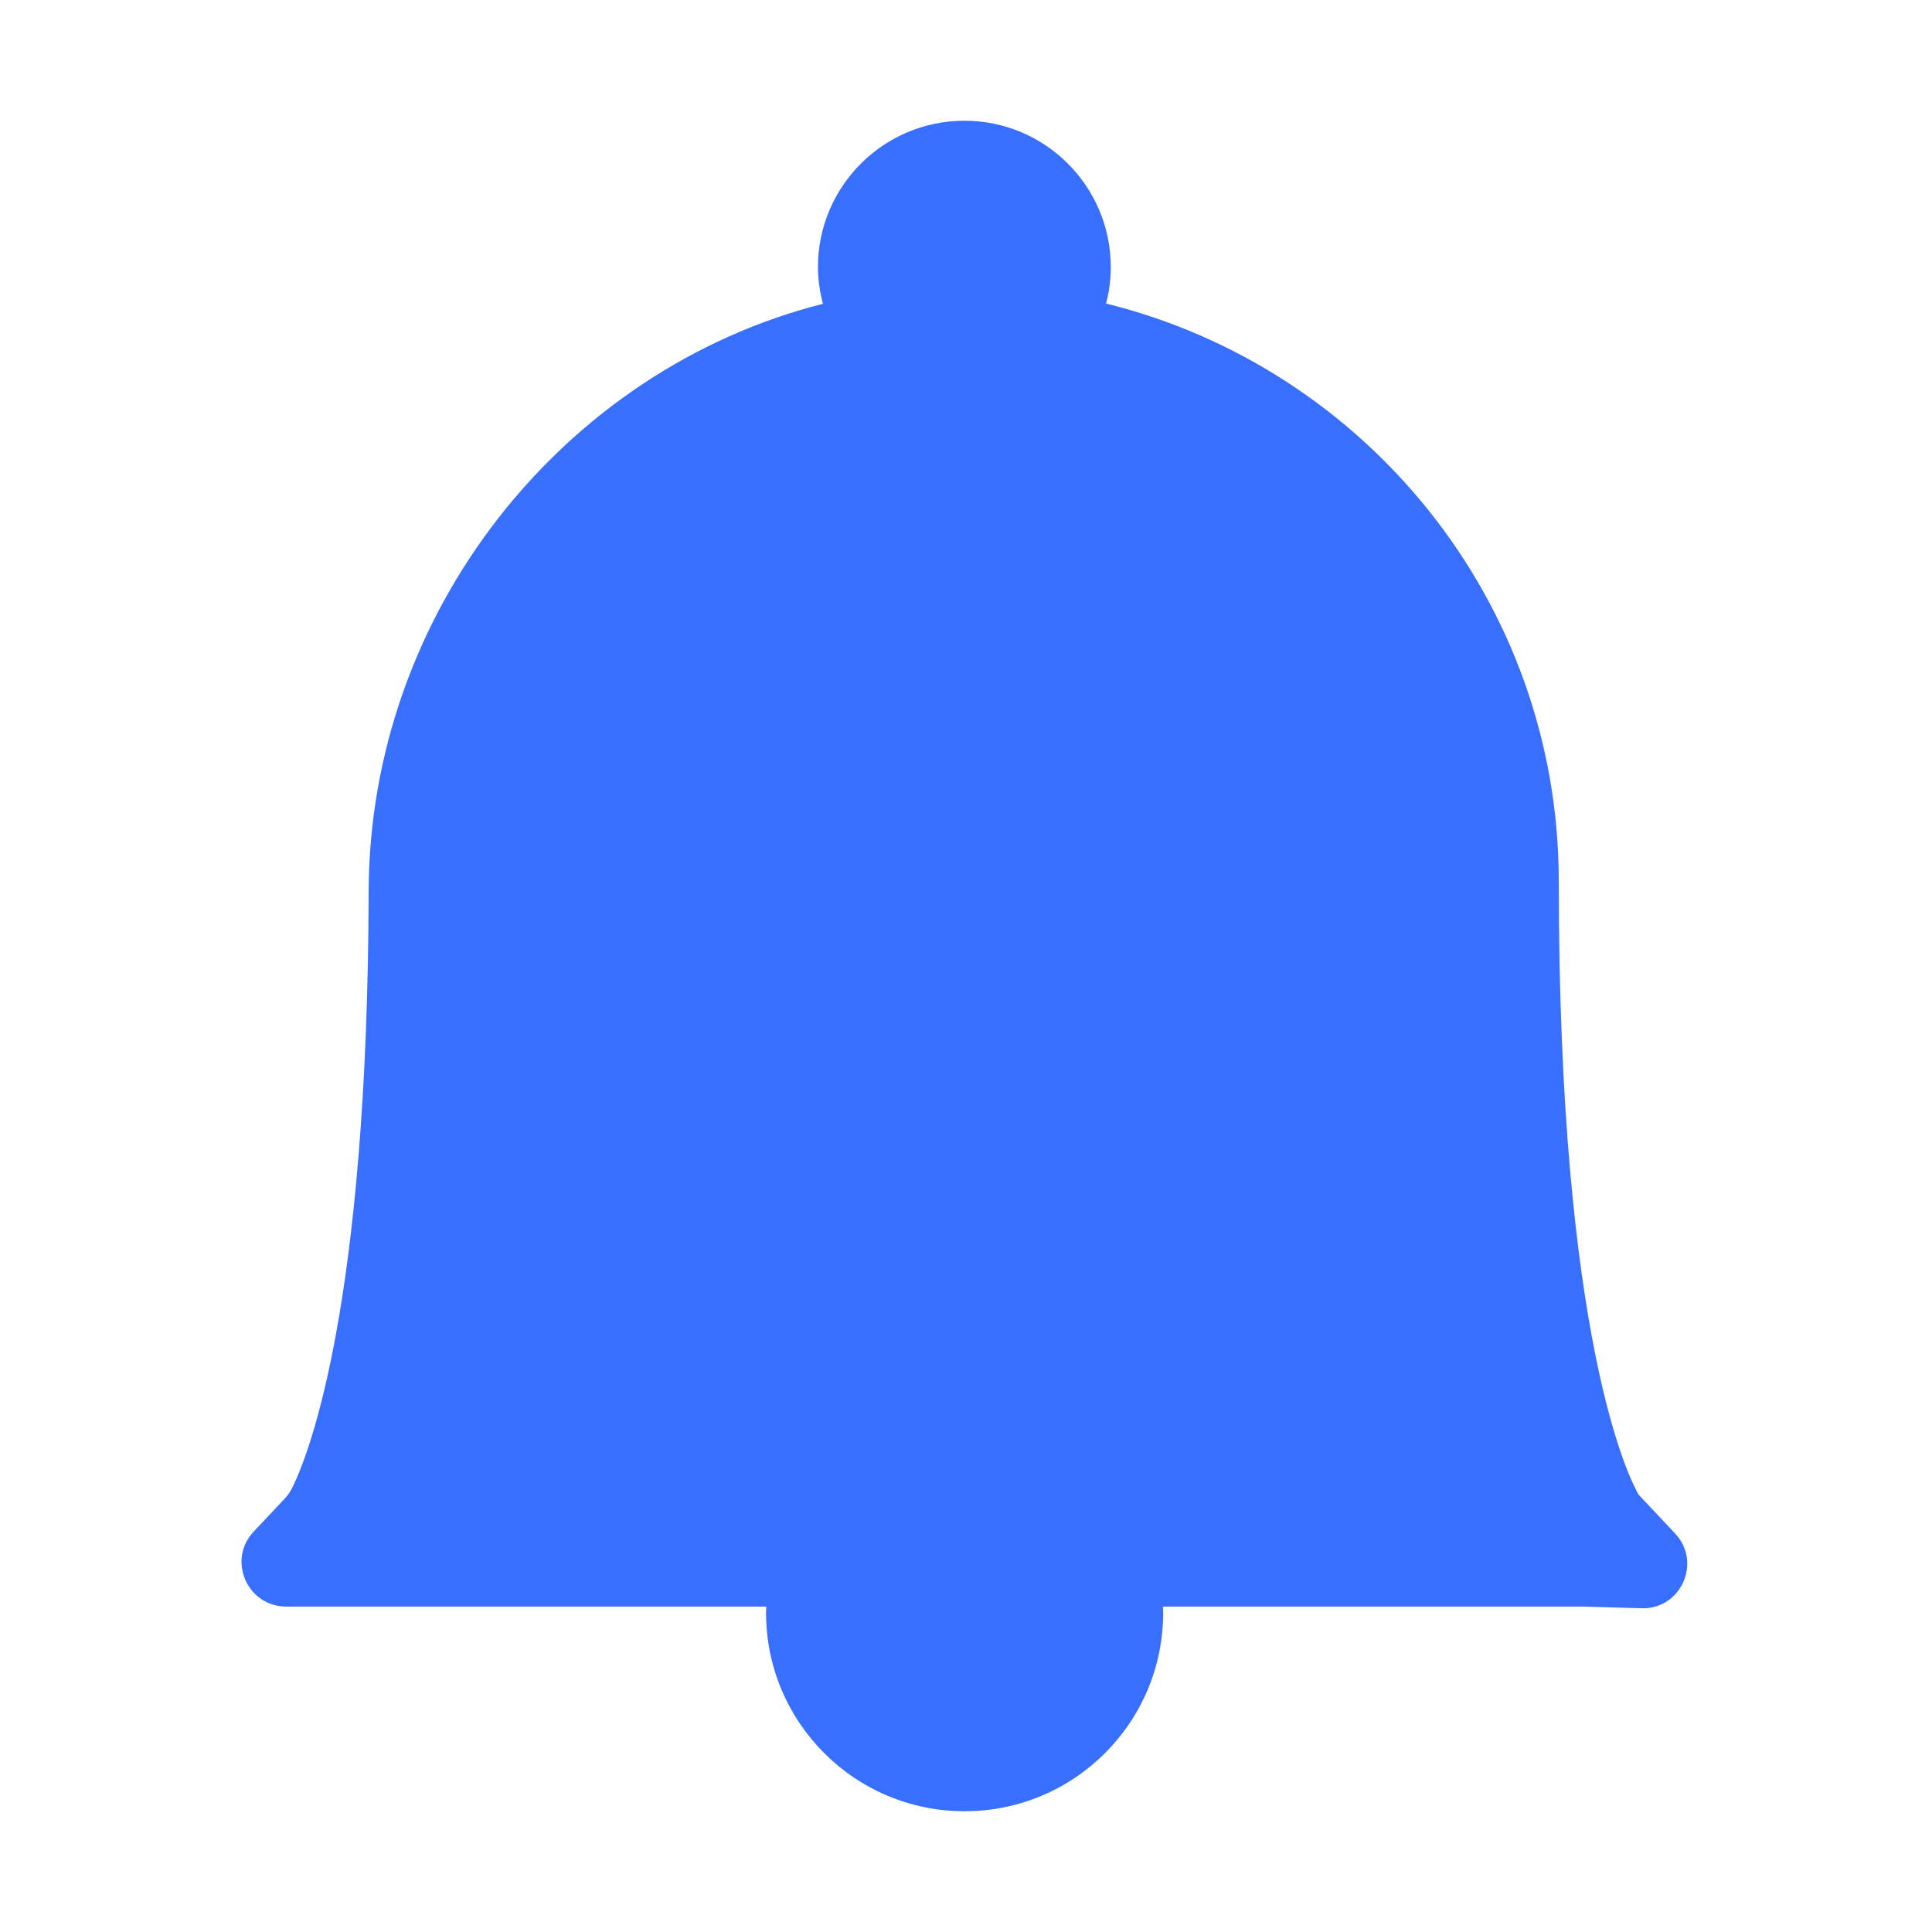 <?xml version="1.0" encoding="UTF-8"?>
<svg width="16px" height="16px" viewBox="0 0 16 16" version="1.1" xmlns="http://www.w3.org/2000/svg" xmlns:xlink="http://www.w3.org/1999/xlink">
    <title>编组</title>
    <g id="页面-1" stroke="none" stroke-width="1" fill="none" fill-rule="evenodd">
        <g id="首页-消息滚动" transform="translate(-128, -114)">
            <g id="编组-17" transform="translate(120, 106)">
                <g id="编组" transform="translate(8, 8)">
                    <rect id="矩形" stroke="#979797" fill="#D8D8D8" opacity="0" x="0.5" y="0.5" width="15" height="15"></rect>
                    <path d="M13.871,12.698 L13.57,12.378 C13.499,12.255 12.909,11.119 12.909,7.298 C12.909,4.987 11.308,3.044 9.16,2.514 C9.185,2.418 9.199,2.318 9.199,2.212 C9.199,1.544 8.657,1 7.987,1 C7.318,1 6.774,1.542 6.774,2.212 C6.774,2.318 6.79,2.418 6.815,2.516 C4.665,3.061 3.059,5.071 3.053,7.384 C3.045,10.821 2.555,12.049 2.419,12.324 C2.403,12.356 2.382,12.385 2.357,12.412 L2.102,12.683 C1.879,12.917 2.046,13.305 2.371,13.305 L6.346,13.305 C6.346,13.323 6.344,13.338 6.344,13.355 C6.344,14.264 7.08,15 7.988,15 C8.897,15 9.633,14.264 9.633,13.355 C9.633,13.338 9.631,13.323 9.631,13.305 L13.11,13.305 L13.595,13.319 C13.921,13.329 14.098,12.937 13.871,12.698 L13.871,12.698 Z" id="形状" fill="#396FFF" fill-rule="nonzero"></path>
                </g>
            </g>
        </g>
    </g>
</svg>